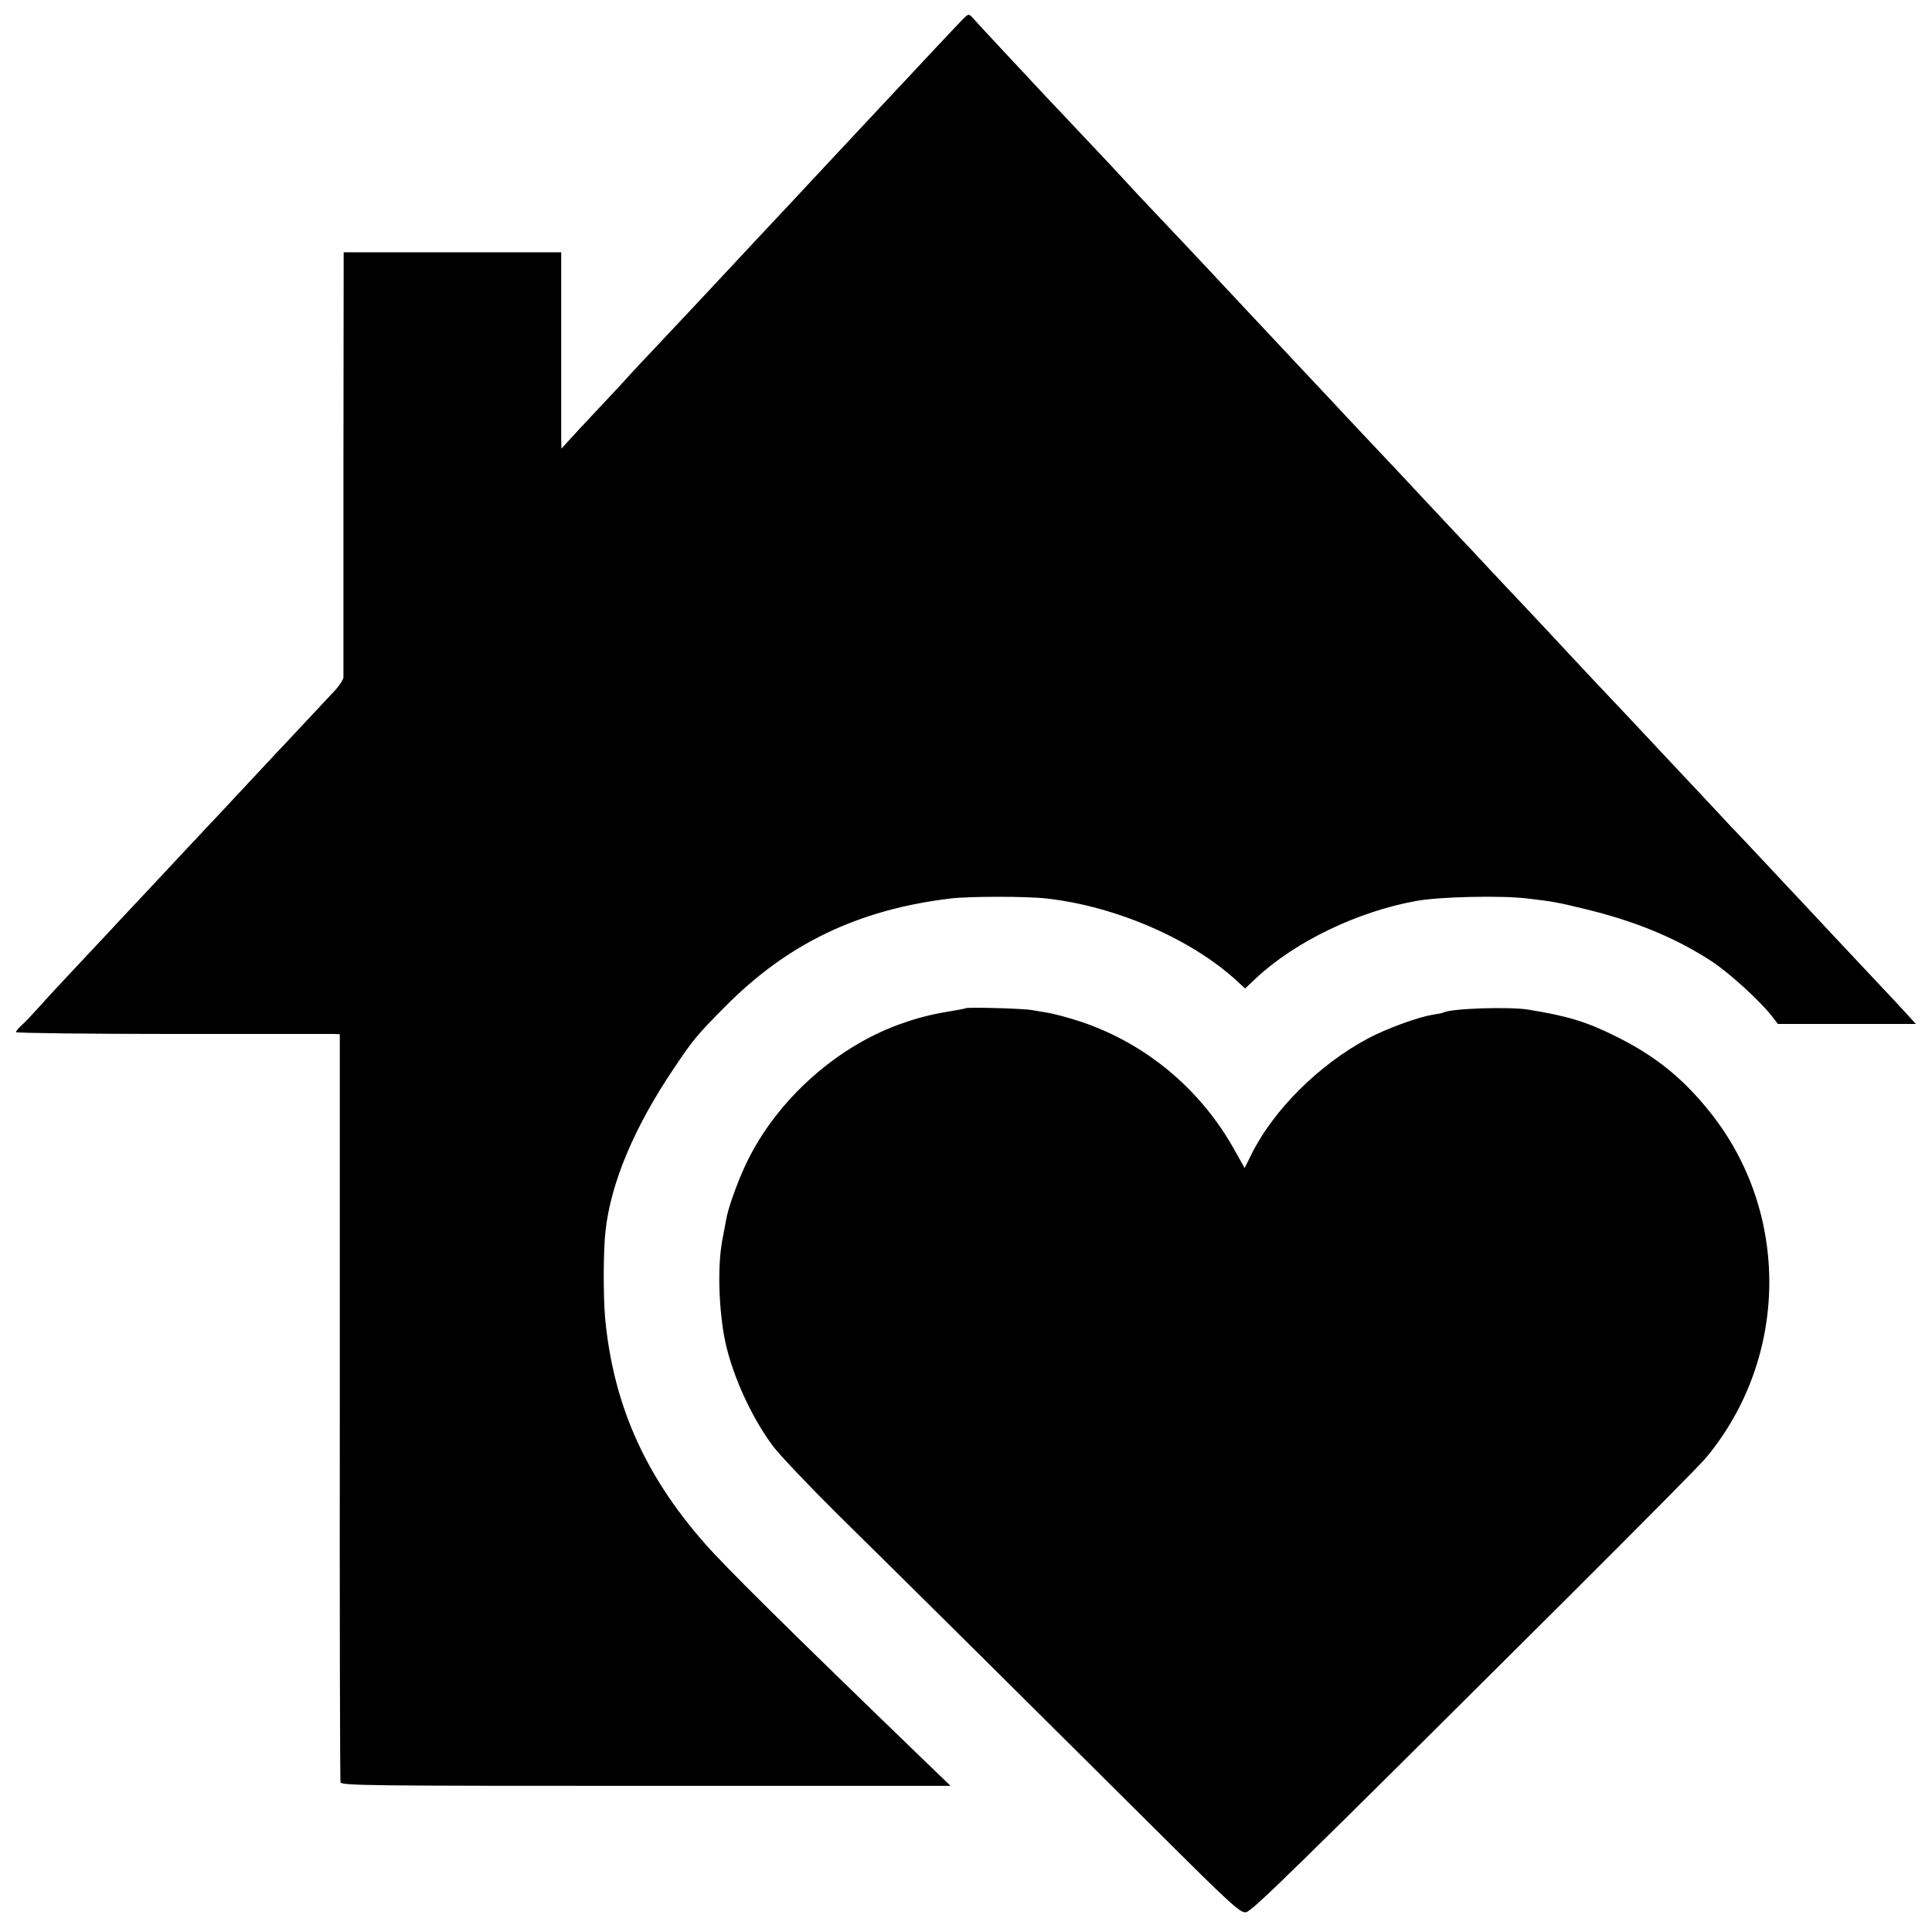 <svg version="1" xmlns="http://www.w3.org/2000/svg" width="1133.333" height="1133.333" viewBox="0 0 850 850"><path d="M422.8 9.3c-1.8 1.9-7.9 8.3-13.5 14.3s-12.1 13-14.5 15.5c-6.1 6.5-26.7 28.6-30.3 32.4-9.3 10-24.6 26.4-28.5 30.5-2.5 2.6-6.9 7.4-9.9 10.6-7.4 8-30 32.1-38.8 41.4-3.9 4.1-8 8.5-9 9.6-1 1.2-7.2 7.9-13.8 14.9-6.6 7-13.2 14.1-14.7 15.8l-2.8 3.1-.1-5.5V111H151.2l-.1 92.7v94.4c-.1.9-1.6 3.2-3.3 5.2-8.3 8.8-23.6 25.3-26.8 28.6-1.9 2-8.9 9.5-15.5 16.6-6.6 7.1-13.3 14.3-15 16-1.6 1.8-5.7 6.1-9 9.6-3.3 3.6-11.7 12.5-18.6 19.9-7 7.4-14.1 15.1-15.9 17-1.8 1.9-8.5 9.1-15 16s-13.5 14.5-15.6 16.9c-2.2 2.4-5.1 5.6-6.6 6.9-1.6 1.4-2.8 2.9-2.8 3.3 0 .4 30.9.8 68.8.8H147l2.5.1v163.8c-.1 90 .1 164.4.3 165.3.3 1.5 12 1.6 134.4 1.6h134l-10.9-10.5c-61.1-59-89-86.6-97.8-96.8-26.2-30-39.8-61.1-43.3-98.8-.8-9.5-.8-29.5.2-38 2.3-21.2 12.7-45.8 30.1-71.6 8.5-12.7 10.2-14.7 22.5-27.1 27.4-27.7 58.5-42.7 99.2-47.6 8.2-1 33.4-1 42.2 0 30.5 3.4 63.7 17.8 83.7 36.2l3.7 3.4 5.3-5c17.1-15.8 44.4-28.9 69.9-33.5 10.3-1.9 37.5-2.5 49-1.1 11.7 1.4 12.8 1.6 25.2 4.6 22.1 5.3 40.2 12.8 55.8 23 8.1 5.3 22.1 18.2 26.9 24.6l2.3 3h60.7l-2.2-2.4c-2.2-2.5-11.6-12.6-19.2-20.6-6.4-6.8-26-27.7-29.5-31.5-1.8-1.9-8.6-9.1-15-16-6.5-6.9-13.5-14.4-15.7-16.6-2.1-2.3-9-9.7-15.4-16.5-15.1-16.1-18.9-20.1-25.7-27.4-3.2-3.4-12-12.8-19.8-21-7.7-8.3-16.6-17.7-19.6-21-3.1-3.3-8-8.5-10.8-11.5-2.9-3-9.4-10-14.6-15.5-5.1-5.5-11.9-12.8-15.1-16.1-3.2-3.4-10.5-11.2-16.3-17.4-5.8-6.2-12.5-13.4-15-16-2.5-2.6-9.7-10.3-16-17-6.3-6.8-13.1-14-15-16-6.1-6.5-26.6-28.4-30-32-5.2-5.6-28.8-30.8-37.1-39.5-4.2-4.4-8.9-9.4-10.4-11-1.5-1.7-7.7-8.3-13.8-14.9-6.2-6.5-12.9-13.7-15.1-16-2.1-2.2-6.8-7.3-10.5-11.1-13.1-14-31.5-33.7-33.2-35.7-1.8-1.9-1.8-1.9-5.1 1.5z"/><path d="M424.8 443.6c-.2.1-1.9.5-3.8.8-9.3 1.5-15.2 2.8-22.5 5.3-29.5 9.7-56.9 34-70.4 62.6-3.6 7.6-7.9 19.6-8.6 24.2-.3 1.6-1 5.5-1.6 8.5-2.1 10.5-1.9 27.7.6 42.3 2.7 15.5 11.5 35.5 21.7 49.1 2.9 3.8 15.3 16.9 27.7 29.2 42.4 41.8 100.5 99.5 139.1 137.9 34.9 34.8 38.8 38.3 41.2 37.8 2.7-.5 19-16.4 140.5-137.4 31.9-31.8 59.9-60 62-62.7 36.3-43.8 37-107.5 1.8-151.7-12-15.1-24.3-25-41.5-33.5-13-6.5-21.3-9-38.6-11.8-8.4-1.4-34.5-.5-37.4 1.3-.3.2-2.5.6-4.9 1-6 .9-20.2 6.1-28.1 10.3-21.8 11.6-41.9 31.7-51.6 51.4l-2.8 5.7-4.6-8.2c-14.1-25.2-36.4-44.5-63-54.6-5.6-2.2-15.5-5-20-5.7-1.4-.2-4.1-.7-6-1-3.4-.7-28.7-1.4-29.2-.8z"/></svg>